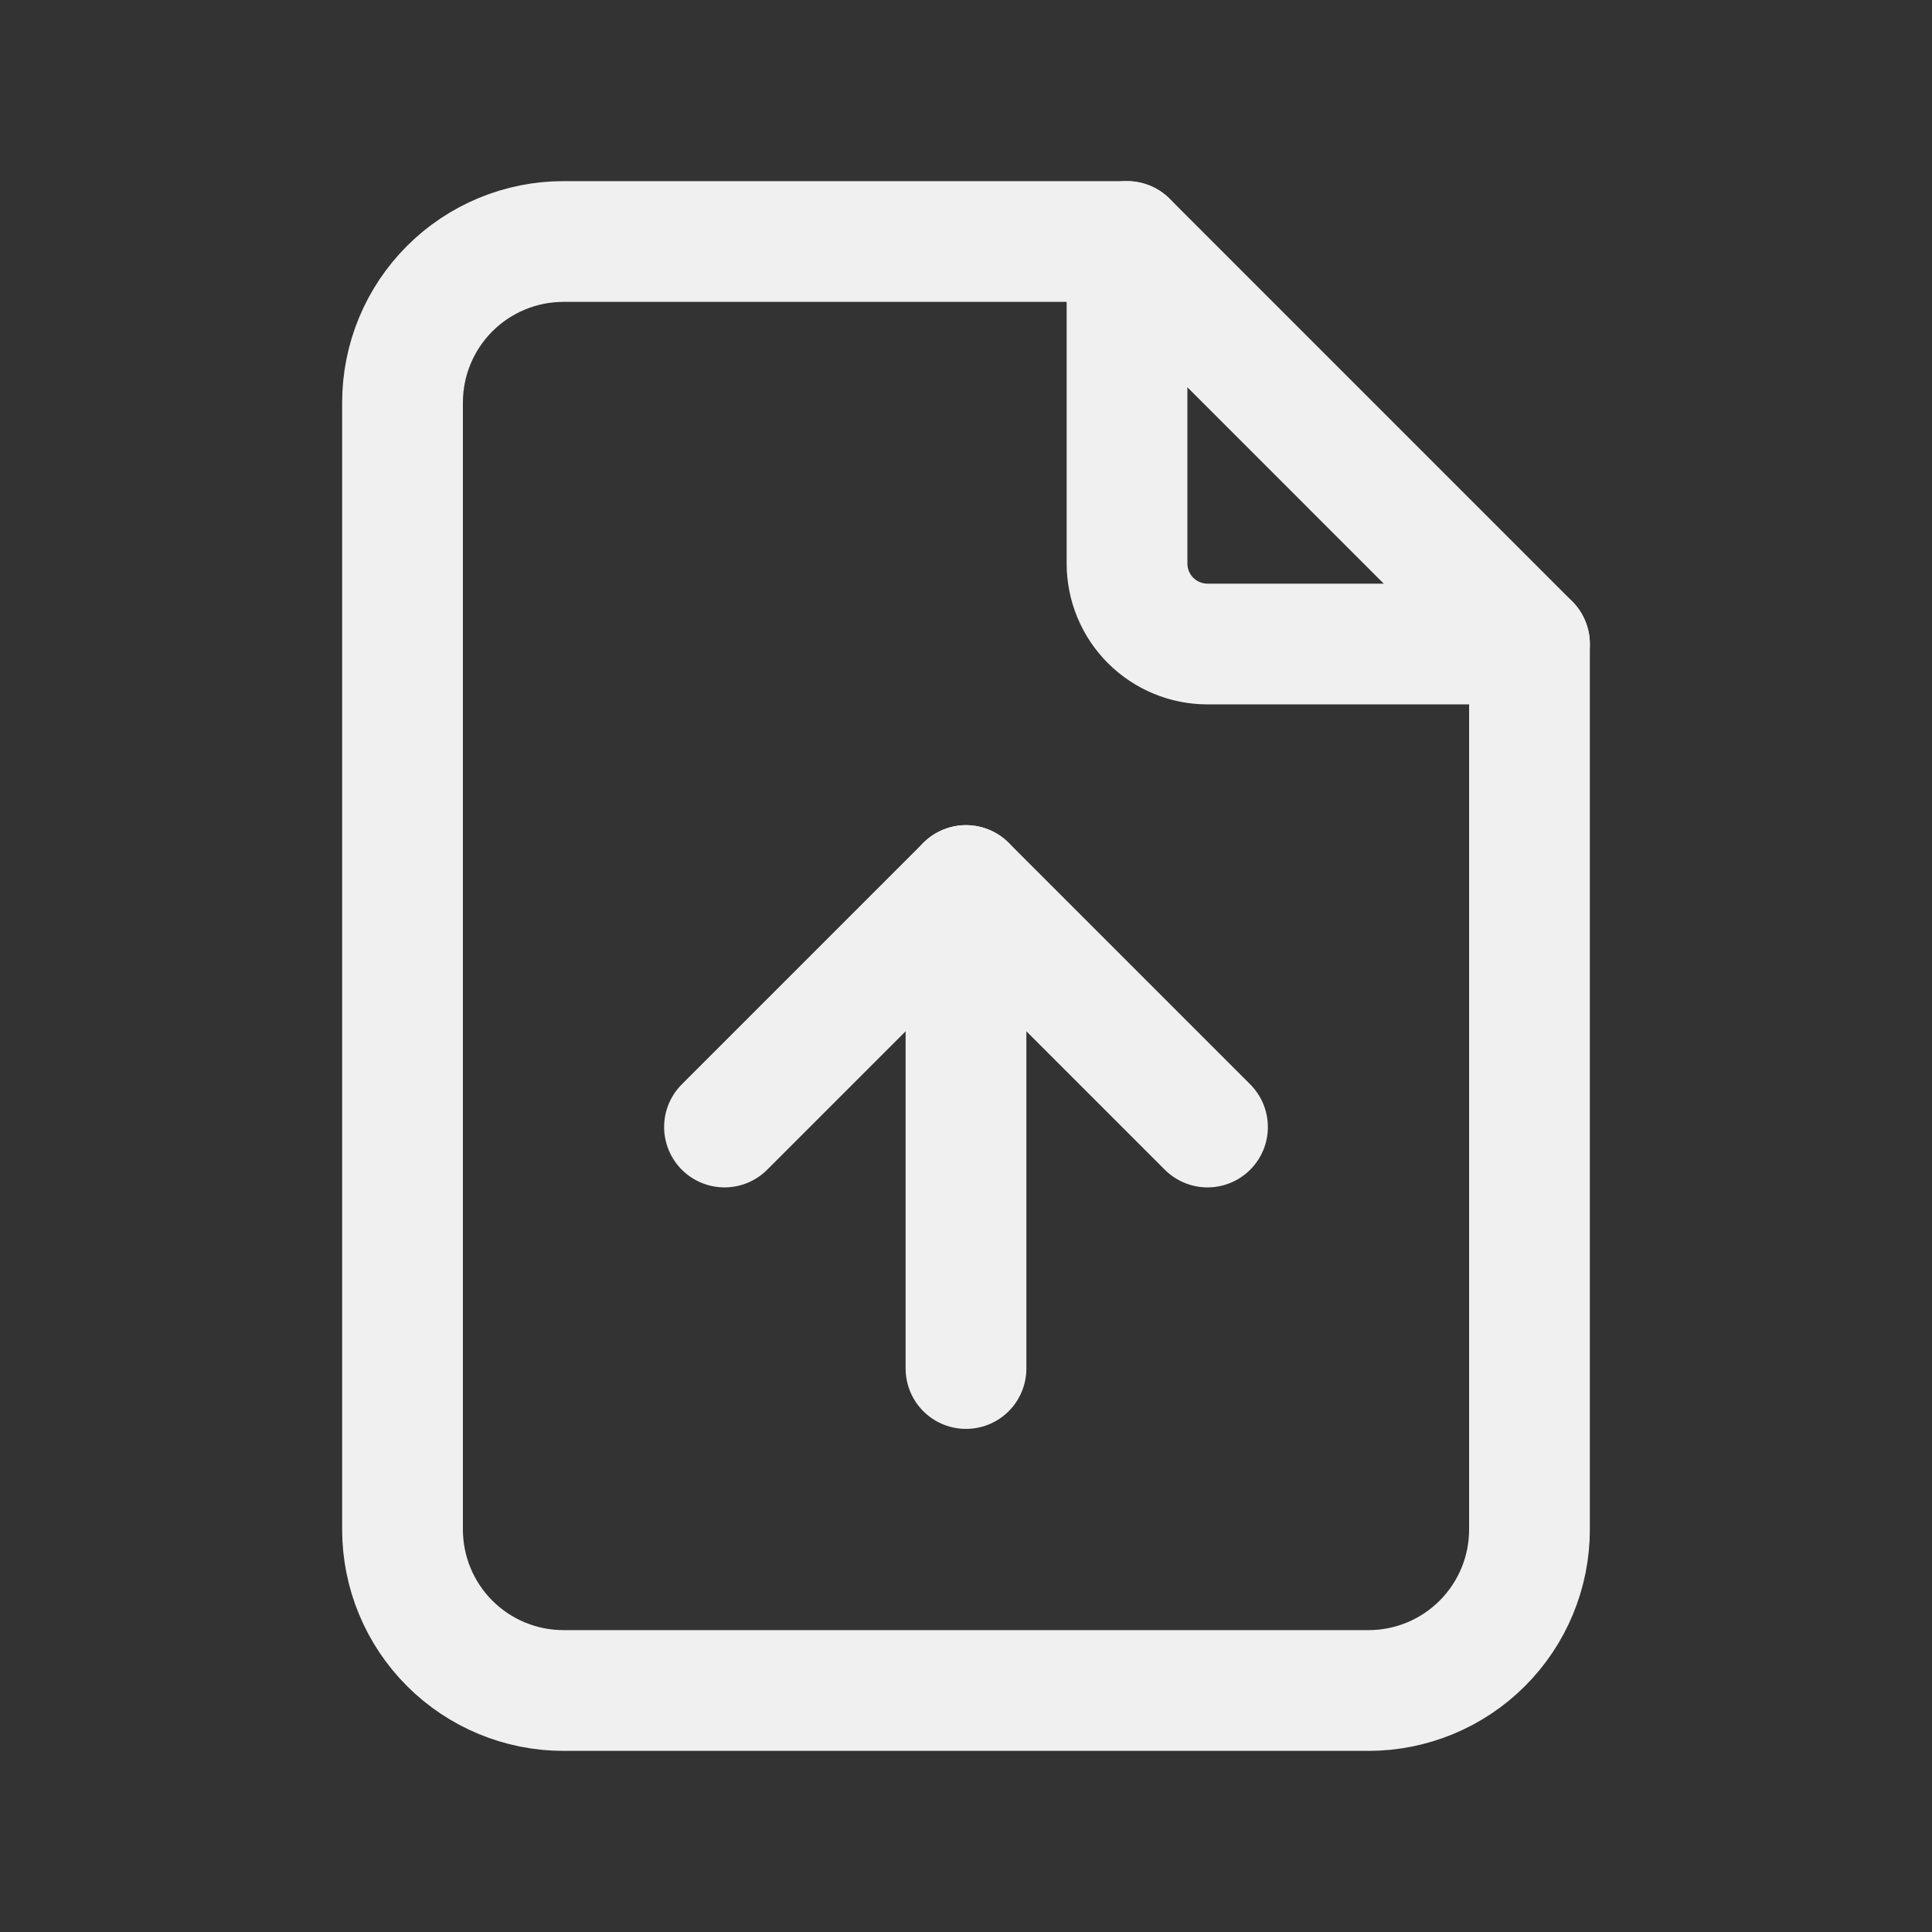 <svg width="32" height="32" viewBox="0 0 32 32" fill="none" xmlns="http://www.w3.org/2000/svg">
<rect x="0" y="0" width="32" height="32" fill="#333333" stroke="none"/>
<path d="M18.667 4V9.333C18.667 9.687 18.807 10.026 19.057 10.276C19.307 10.526 19.646 10.667 20 10.667H25.333" stroke="#F0F0F0" stroke-width="2" stroke-linecap="round" stroke-linejoin="round"/>
<path d="M22.667 28H9.333C8.626 28 7.948 27.719 7.448 27.219C6.948 26.719 6.667 26.041 6.667 25.333V6.667C6.667 5.959 6.948 5.281 7.448 4.781C7.948 4.281 8.626 4 9.333 4H18.667L25.333 10.667V25.333C25.333 26.041 25.052 26.719 24.552 27.219C24.052 27.719 23.374 28 22.667 28Z" stroke="#F0F0F0" stroke-width="2" stroke-linecap="round" stroke-linejoin="round"/>
<path d="M16 14.667V22.667" stroke="#F0F0F0" stroke-width="2" stroke-linecap="round" stroke-linejoin="round"/>
<path d="M12 18.667L16 14.667L20 18.667" stroke="#F0F0F0" stroke-width="2" stroke-linecap="round" stroke-linejoin="round"/>
</svg>
